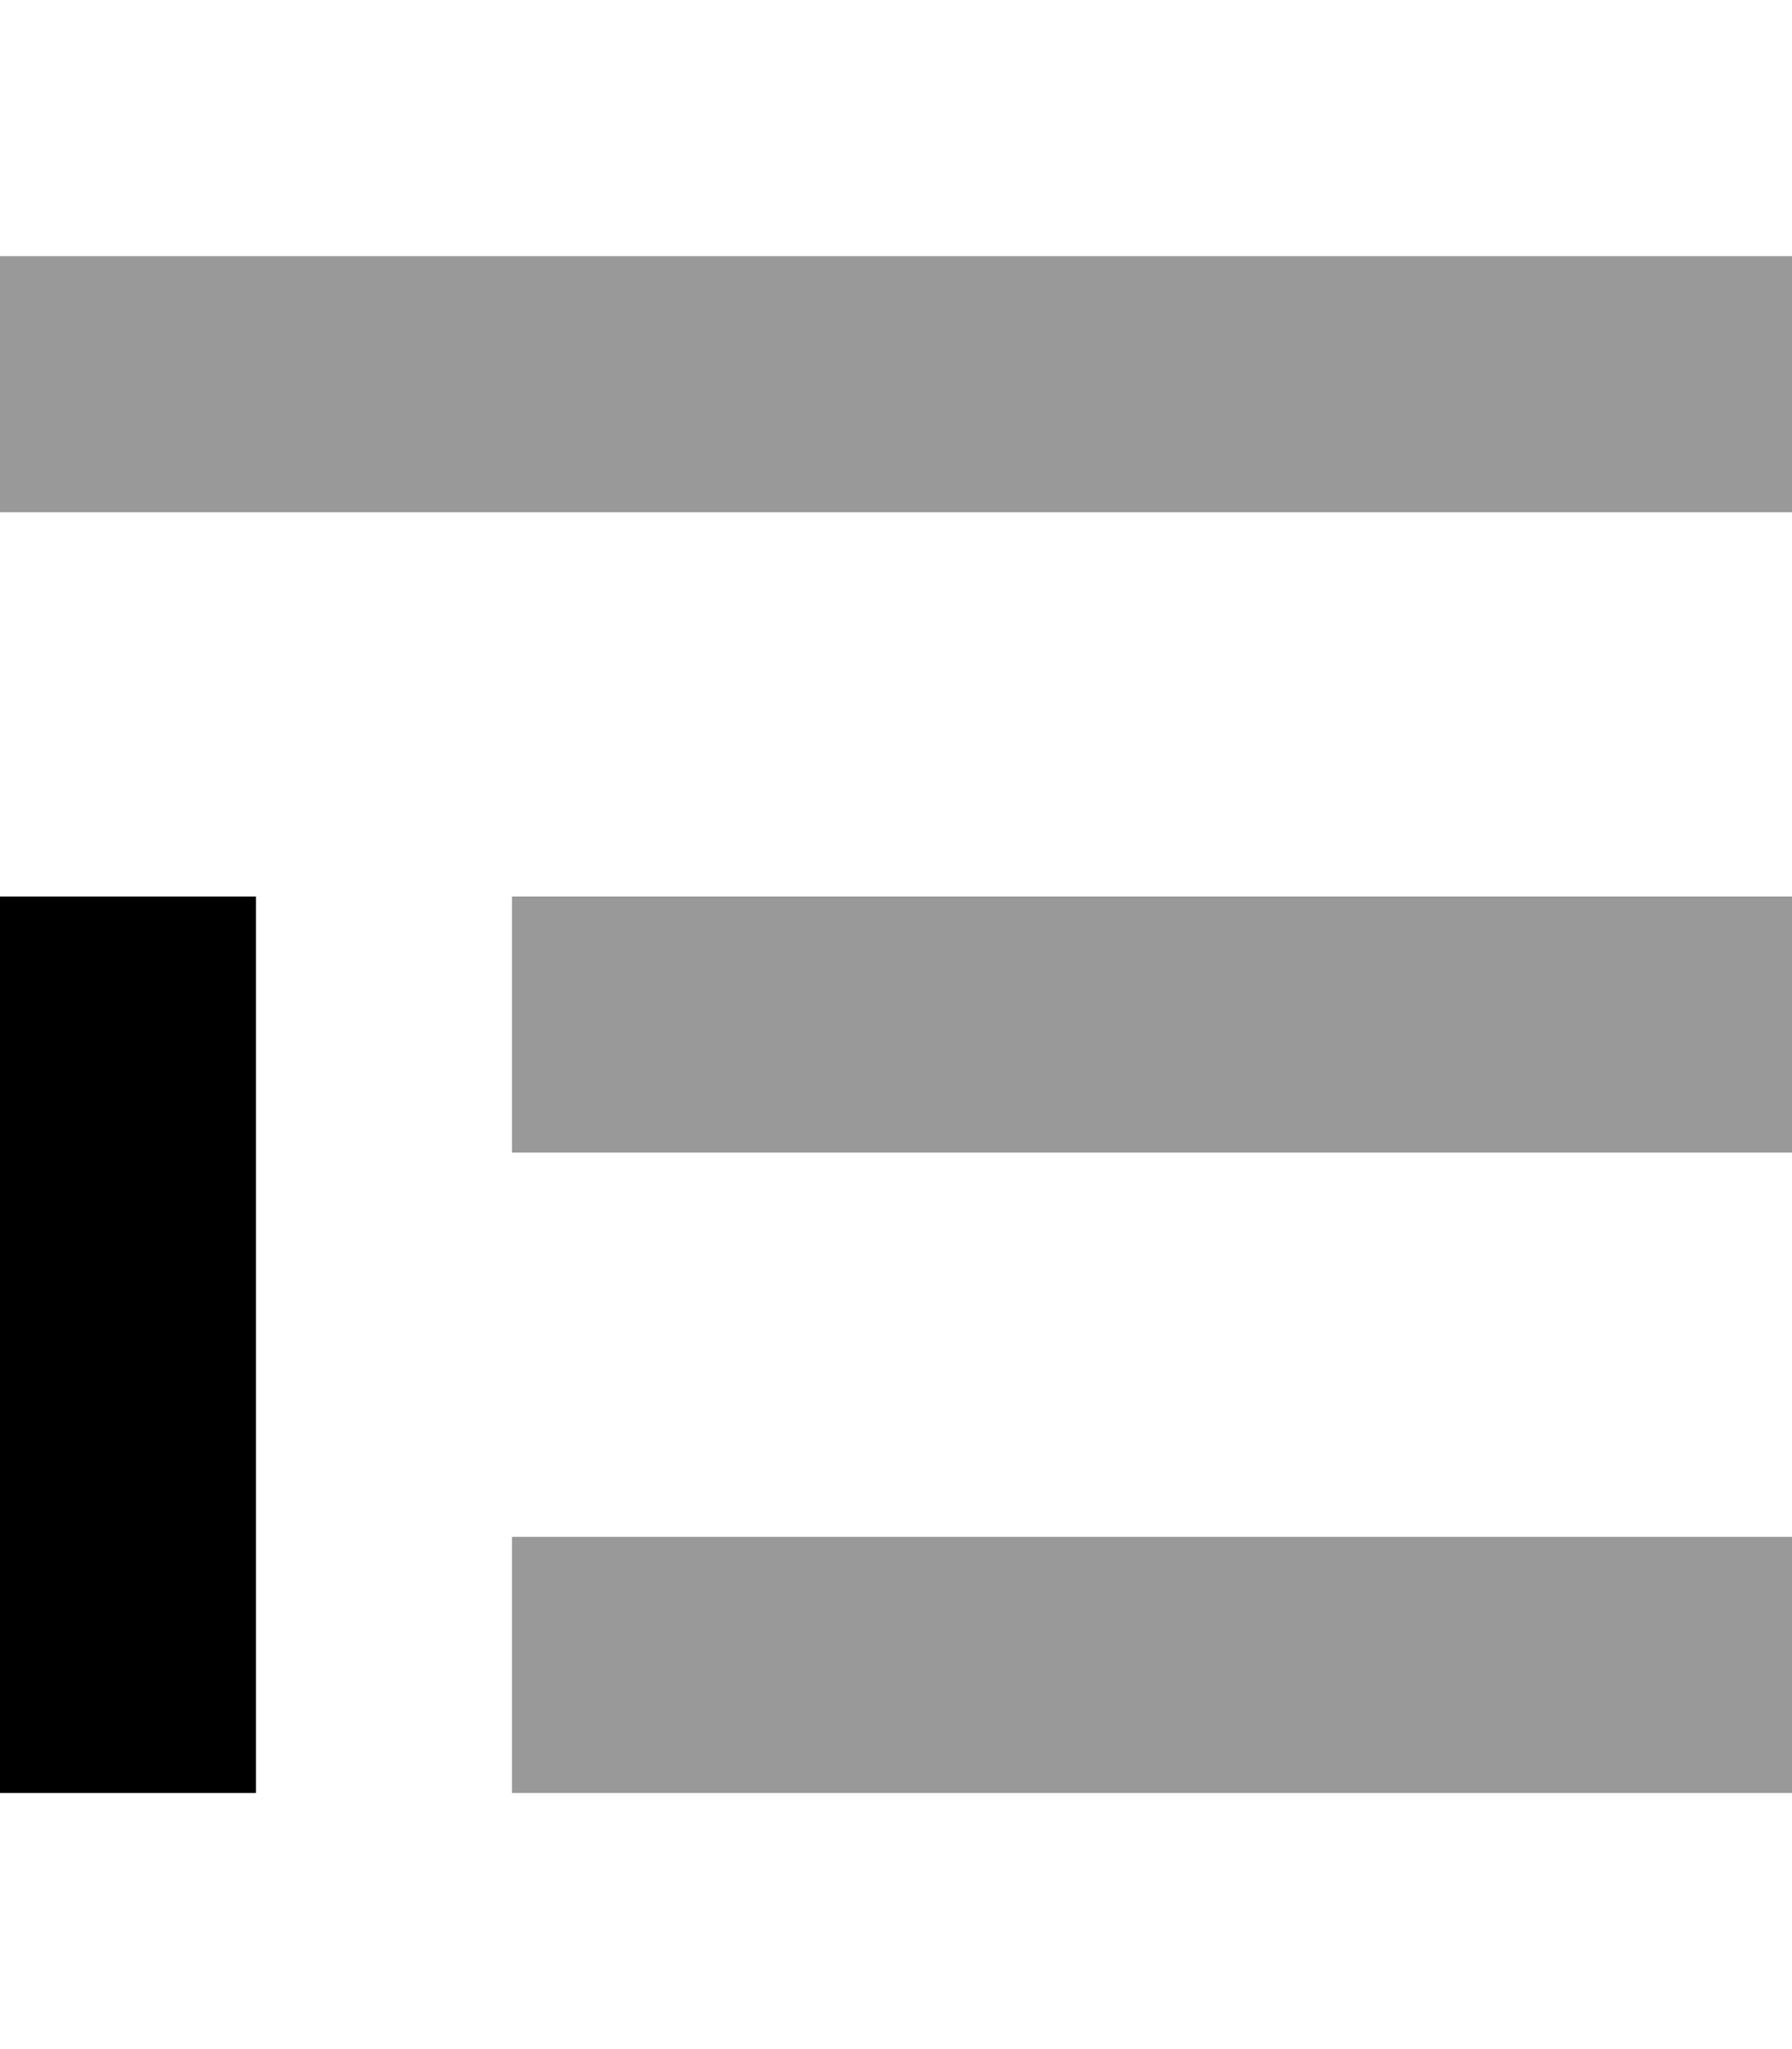 <svg xmlns="http://www.w3.org/2000/svg" viewBox="0 0 448 512"><!--! Font Awesome Pro 6.6.0 by @fontawesome - https://fontawesome.com License - https://fontawesome.com/license (Commercial License) Copyright 2024 Fonticons, Inc. --><defs><style>.fa-secondary{opacity:.4}</style></defs><path class="fa-secondary" d="M0 64l448 0 0 64L0 128 0 64zM128 224l320 0 0 64-320 0 0-64zm0 160l320 0 0 64-320 0 0-64z"/><path class="fa-primary" d="M0 224H64V448H0V224z"/></svg>